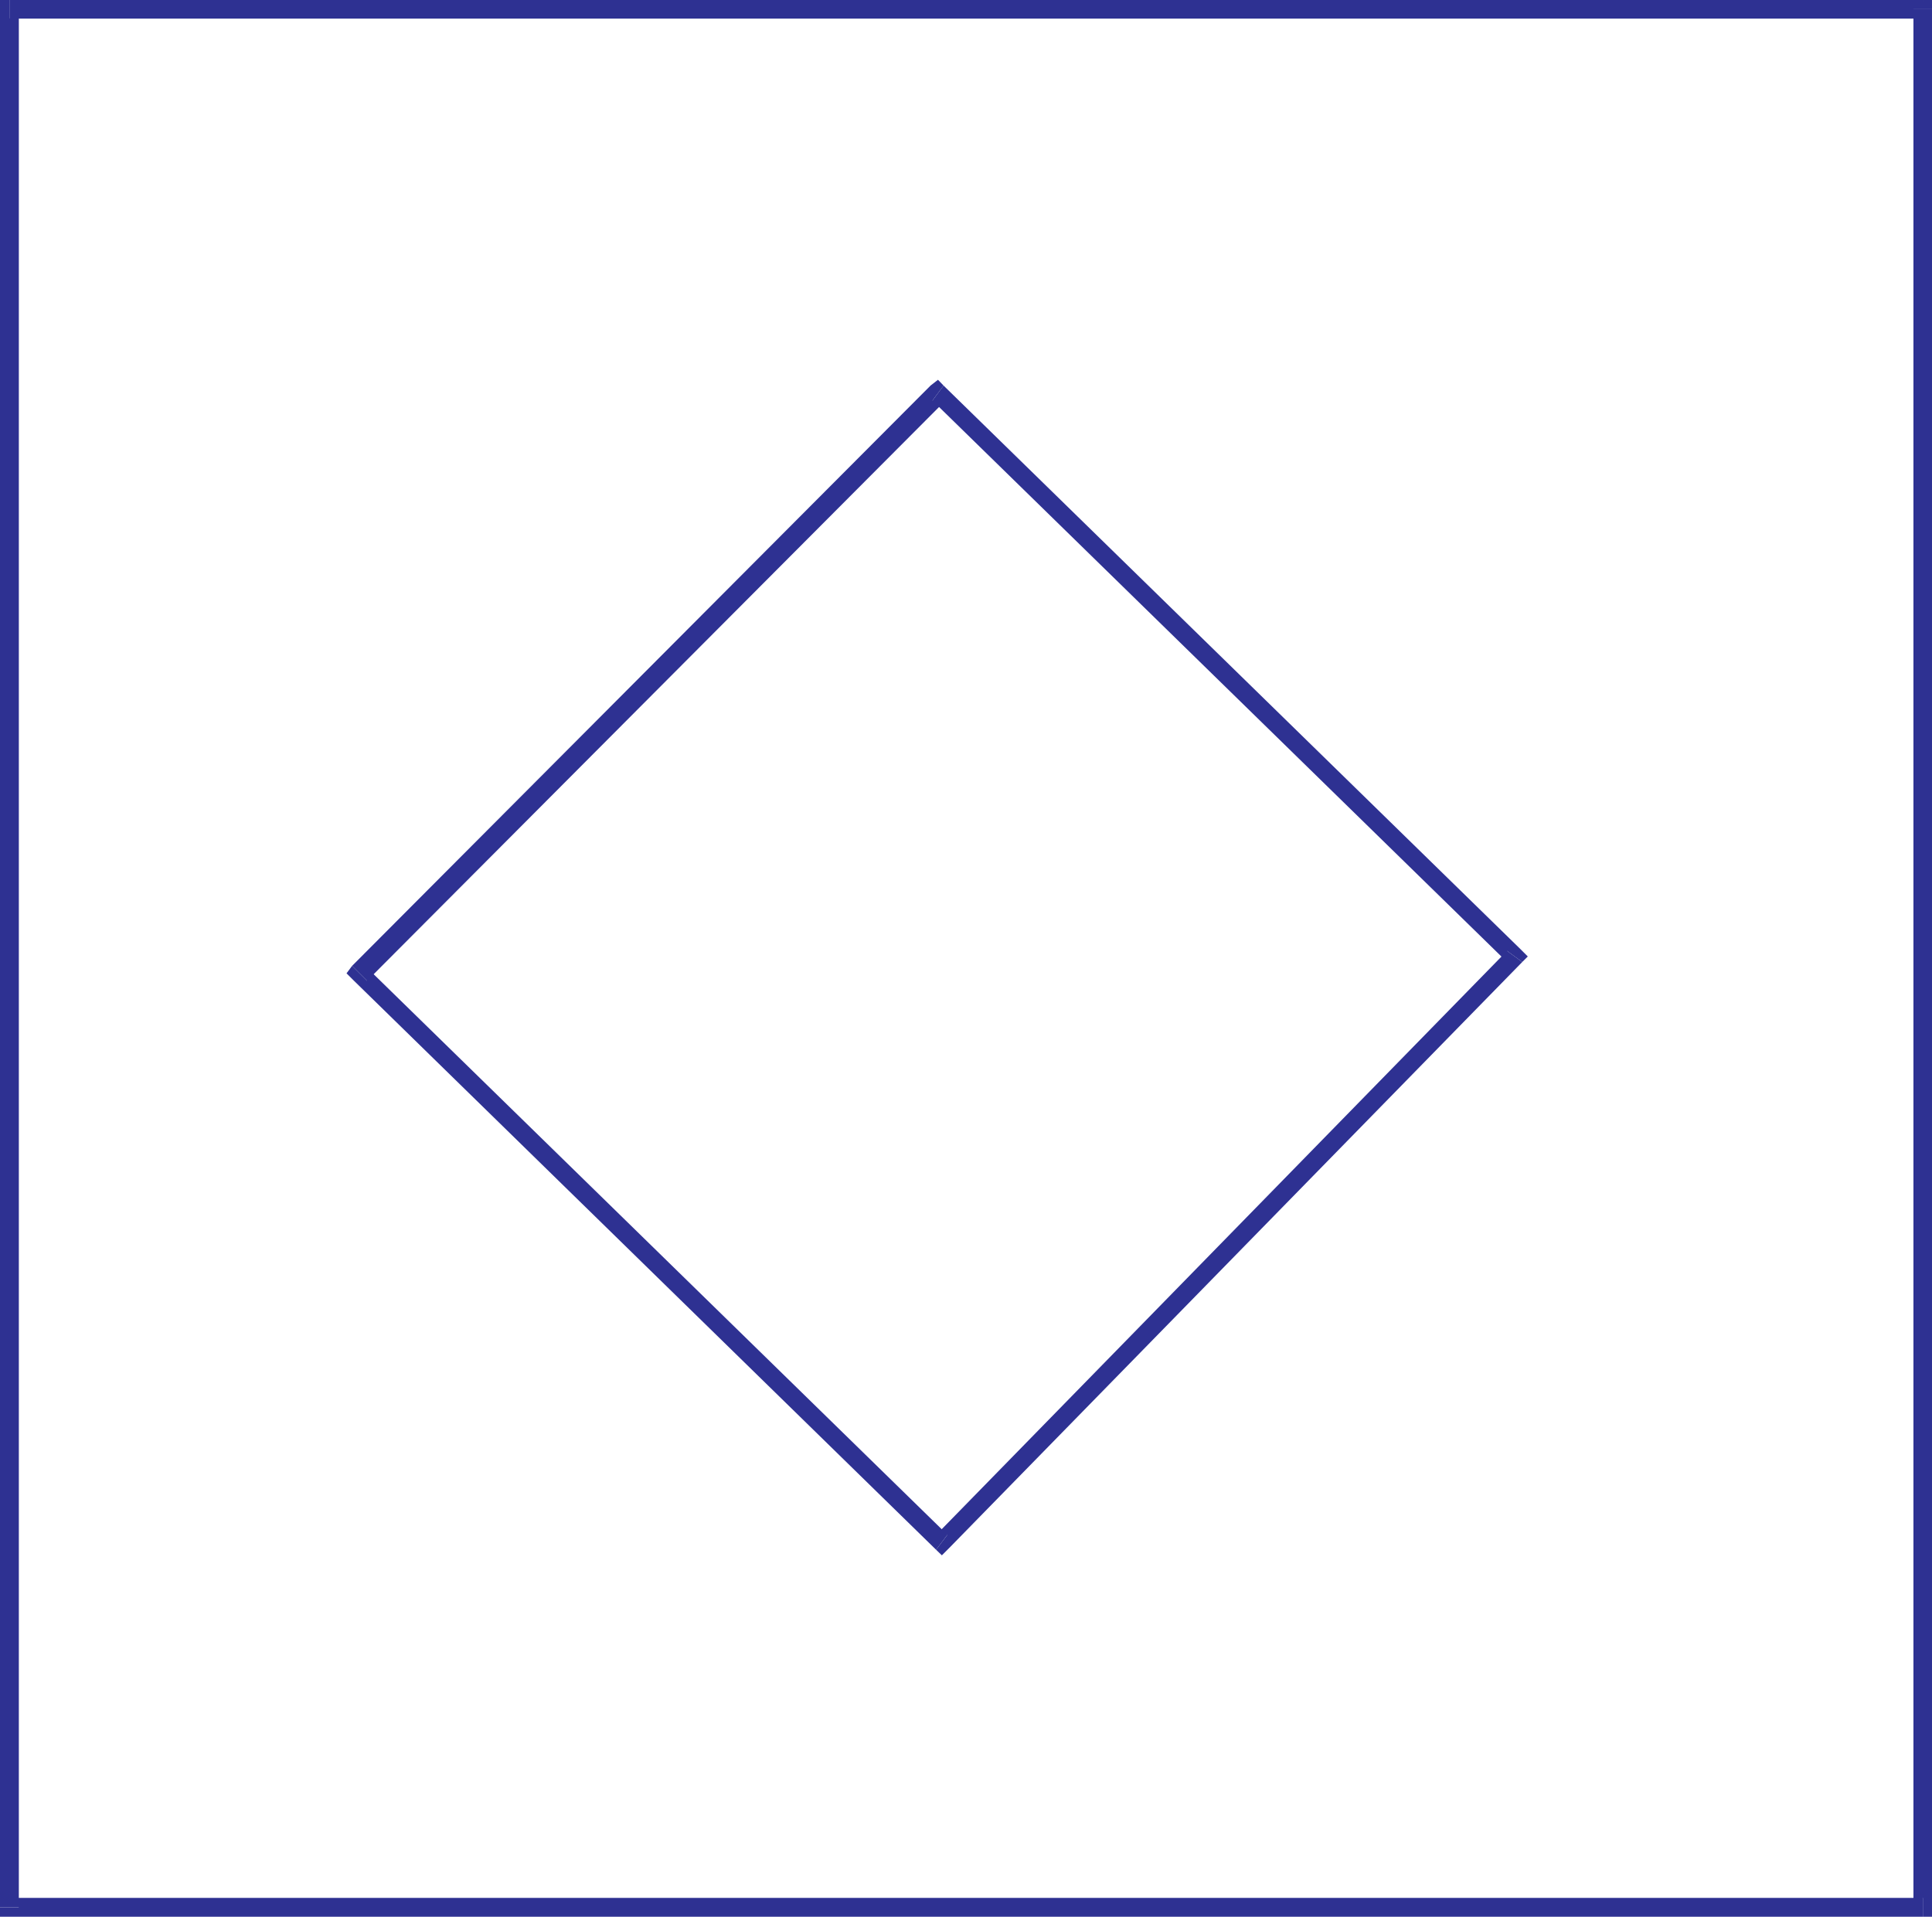 <svg xmlns="http://www.w3.org/2000/svg" width="363.109" height="360.301"><path fill="#2e3192" d="M363.11 1.73 361.39 0H1.77v3.5h359.62l-1.769-1.77h3.488V0h-1.718l1.718 1.73"/><path fill="#2e3192" d="m361.39 360.3 1.72-1.769V1.731h-3.489v356.8l1.77-1.77v3.54h1.718v-1.77l-1.718 1.77"/><path fill="#2e3192" d="m0 358.531 1.77 1.77h359.62v-3.54H1.77l1.77 1.77H0v1.77h1.77L0 358.53"/><path fill="#2e3192" d="M1.77 0 0 1.73v356.801h3.54V1.731L1.77 3.5V0H0v1.73L1.77 0m284.332 180.832-.372-2.45L177.34 72.48l-2.09 2.813 108.352 105.898-.364-2.449 2.864 2.09 1.039-1.039-1.41-1.41.37 2.449"/><path fill="#2e3192" d="m175.93 291.313 2.5-.36 107.672-110.121-2.864-2.09L175.61 288.863l2.45-.363-2.13 2.813 1.09 1.05 1.41-1.41-2.5.36"/><path fill="#2e3192" d="m66.172 181.563.367 2.808 109.39 106.941 2.13-2.812L68.62 181.562l.367 2.81-2.816-2.81-1.043 1.399 1.41 1.41-.367-2.809"/><path fill="#2e3192" d="M177.34 72.48h-2.45L66.173 181.562l2.816 2.81L177.7 75.292h-2.449l2.09-2.813-1.05-1.09-1.4 1.09h2.45"/></svg>
